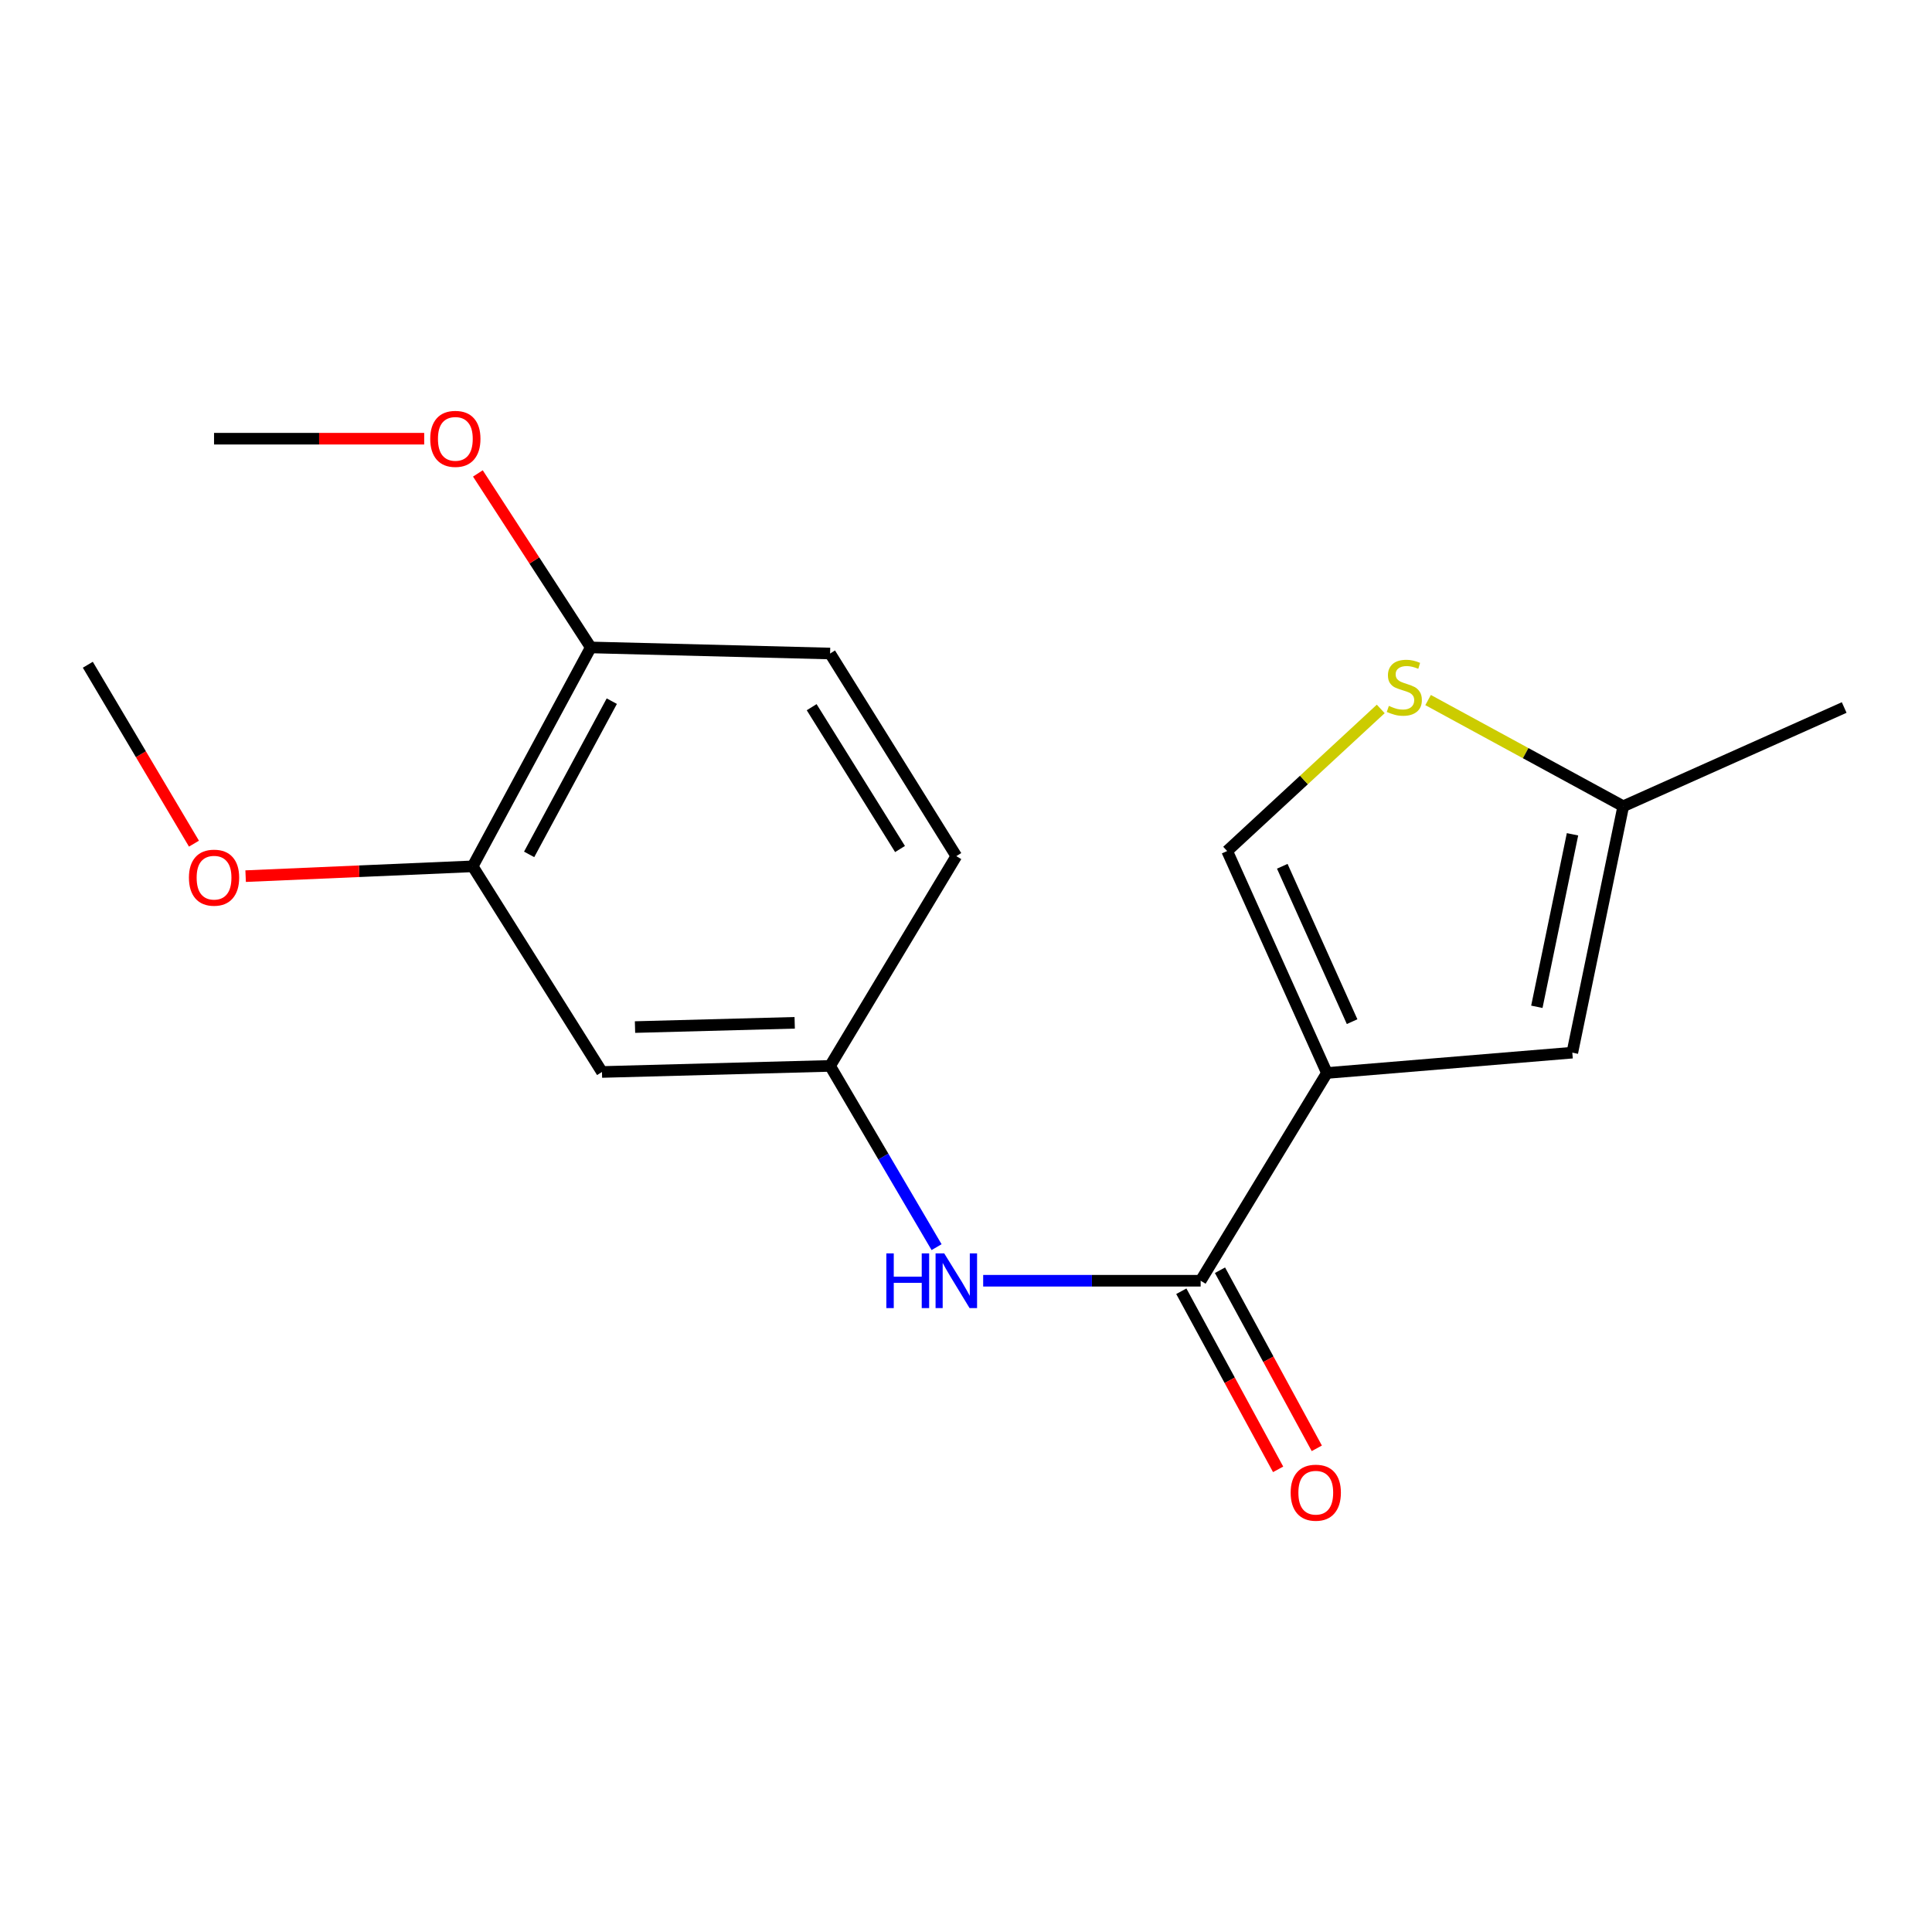 <?xml version='1.0' encoding='iso-8859-1'?>
<svg version='1.1' baseProfile='full'
              xmlns='http://www.w3.org/2000/svg'
                      xmlns:rdkit='http://www.rdkit.org/xml'
                      xmlns:xlink='http://www.w3.org/1999/xlink'
                  xml:space='preserve'
width='1000px' height='1000px' viewBox='0 0 1000 1000'>
<!-- END OF HEADER -->
<rect style='opacity:1.0;fill:#FFFFFF;stroke:none' width='1000' height='1000' x='0' y='0'> </rect>
<path class='bond-0' d='M 686.815,555.376 L 621.455,662.909' style='fill:none;fill-rule:evenodd;stroke:#000000;stroke-width:6px;stroke-linecap:butt;stroke-linejoin:miter;stroke-opacity:1' />
<path class='bond-1' d='M 686.815,555.376 L 813.827,544.858' style='fill:none;fill-rule:evenodd;stroke:#000000;stroke-width:6px;stroke-linecap:butt;stroke-linejoin:miter;stroke-opacity:1' />
<path class='bond-2' d='M 686.815,555.376 L 635.175,440.49' style='fill:none;fill-rule:evenodd;stroke:#000000;stroke-width:6px;stroke-linecap:butt;stroke-linejoin:miter;stroke-opacity:1' />
<path class='bond-2' d='M 699.849,528.803 L 663.701,448.383' style='fill:none;fill-rule:evenodd;stroke:#000000;stroke-width:6px;stroke-linecap:butt;stroke-linejoin:miter;stroke-opacity:1' />
<path class='bond-4' d='M 621.455,662.909 L 565.172,662.909' style='fill:none;fill-rule:evenodd;stroke:#000000;stroke-width:6px;stroke-linecap:butt;stroke-linejoin:miter;stroke-opacity:1' />
<path class='bond-4' d='M 565.172,662.909 L 508.89,662.909' style='fill:none;fill-rule:evenodd;stroke:#0000FF;stroke-width:6px;stroke-linecap:butt;stroke-linejoin:miter;stroke-opacity:1' />
<path class='bond-9' d='M 611.447,668.349 L 636.501,714.44' style='fill:none;fill-rule:evenodd;stroke:#000000;stroke-width:6px;stroke-linecap:butt;stroke-linejoin:miter;stroke-opacity:1' />
<path class='bond-9' d='M 636.501,714.44 L 661.556,760.531' style='fill:none;fill-rule:evenodd;stroke:#FF0000;stroke-width:6px;stroke-linecap:butt;stroke-linejoin:miter;stroke-opacity:1' />
<path class='bond-9' d='M 631.463,657.469 L 656.518,703.559' style='fill:none;fill-rule:evenodd;stroke:#000000;stroke-width:6px;stroke-linecap:butt;stroke-linejoin:miter;stroke-opacity:1' />
<path class='bond-9' d='M 656.518,703.559 L 681.572,749.65' style='fill:none;fill-rule:evenodd;stroke:#FF0000;stroke-width:6px;stroke-linecap:butt;stroke-linejoin:miter;stroke-opacity:1' />
<path class='bond-5' d='M 813.827,544.858 L 840.191,417.315' style='fill:none;fill-rule:evenodd;stroke:#000000;stroke-width:6px;stroke-linecap:butt;stroke-linejoin:miter;stroke-opacity:1' />
<path class='bond-5' d='M 795.471,521.115 L 813.926,431.835' style='fill:none;fill-rule:evenodd;stroke:#000000;stroke-width:6px;stroke-linecap:butt;stroke-linejoin:miter;stroke-opacity:1' />
<path class='bond-3' d='M 635.175,440.49 L 674.923,403.716' style='fill:none;fill-rule:evenodd;stroke:#000000;stroke-width:6px;stroke-linecap:butt;stroke-linejoin:miter;stroke-opacity:1' />
<path class='bond-3' d='M 674.923,403.716 L 714.671,366.941' style='fill:none;fill-rule:evenodd;stroke:#CCCC00;stroke-width:6px;stroke-linecap:butt;stroke-linejoin:miter;stroke-opacity:1' />
<path class='bond-18' d='M 739.179,362.347 L 789.685,389.831' style='fill:none;fill-rule:evenodd;stroke:#CCCC00;stroke-width:6px;stroke-linecap:butt;stroke-linejoin:miter;stroke-opacity:1' />
<path class='bond-18' d='M 789.685,389.831 L 840.191,417.315' style='fill:none;fill-rule:evenodd;stroke:#000000;stroke-width:6px;stroke-linecap:butt;stroke-linejoin:miter;stroke-opacity:1' />
<path class='bond-8' d='M 484.774,645.524 L 457.214,598.615' style='fill:none;fill-rule:evenodd;stroke:#0000FF;stroke-width:6px;stroke-linecap:butt;stroke-linejoin:miter;stroke-opacity:1' />
<path class='bond-8' d='M 457.214,598.615 L 429.653,551.706' style='fill:none;fill-rule:evenodd;stroke:#000000;stroke-width:6px;stroke-linecap:butt;stroke-linejoin:miter;stroke-opacity:1' />
<path class='bond-15' d='M 840.191,417.315 L 954.545,366.207' style='fill:none;fill-rule:evenodd;stroke:#000000;stroke-width:6px;stroke-linecap:butt;stroke-linejoin:miter;stroke-opacity:1' />
<path class='bond-6' d='M 311.577,554.857 L 429.653,551.706' style='fill:none;fill-rule:evenodd;stroke:#000000;stroke-width:6px;stroke-linecap:butt;stroke-linejoin:miter;stroke-opacity:1' />
<path class='bond-6' d='M 328.681,531.61 L 411.334,529.404' style='fill:none;fill-rule:evenodd;stroke:#000000;stroke-width:6px;stroke-linecap:butt;stroke-linejoin:miter;stroke-opacity:1' />
<path class='bond-7' d='M 311.577,554.857 L 244.661,448.413' style='fill:none;fill-rule:evenodd;stroke:#000000;stroke-width:6px;stroke-linecap:butt;stroke-linejoin:miter;stroke-opacity:1' />
<path class='bond-13' d='M 244.661,448.413 L 185.9,450.952' style='fill:none;fill-rule:evenodd;stroke:#000000;stroke-width:6px;stroke-linecap:butt;stroke-linejoin:miter;stroke-opacity:1' />
<path class='bond-13' d='M 185.9,450.952 L 127.139,453.491' style='fill:none;fill-rule:evenodd;stroke:#FF0000;stroke-width:6px;stroke-linecap:butt;stroke-linejoin:miter;stroke-opacity:1' />
<path class='bond-19' d='M 244.661,448.413 L 305.781,335.109' style='fill:none;fill-rule:evenodd;stroke:#000000;stroke-width:6px;stroke-linecap:butt;stroke-linejoin:miter;stroke-opacity:1' />
<path class='bond-19' d='M 273.88,442.234 L 316.664,362.921' style='fill:none;fill-rule:evenodd;stroke:#000000;stroke-width:6px;stroke-linecap:butt;stroke-linejoin:miter;stroke-opacity:1' />
<path class='bond-12' d='M 429.653,551.706 L 494.988,443.135' style='fill:none;fill-rule:evenodd;stroke:#000000;stroke-width:6px;stroke-linecap:butt;stroke-linejoin:miter;stroke-opacity:1' />
<path class='bond-10' d='M 305.781,335.109 L 429.653,338.261' style='fill:none;fill-rule:evenodd;stroke:#000000;stroke-width:6px;stroke-linecap:butt;stroke-linejoin:miter;stroke-opacity:1' />
<path class='bond-14' d='M 305.781,335.109 L 276.566,290.079' style='fill:none;fill-rule:evenodd;stroke:#000000;stroke-width:6px;stroke-linecap:butt;stroke-linejoin:miter;stroke-opacity:1' />
<path class='bond-14' d='M 276.566,290.079 L 247.352,245.05' style='fill:none;fill-rule:evenodd;stroke:#FF0000;stroke-width:6px;stroke-linecap:butt;stroke-linejoin:miter;stroke-opacity:1' />
<path class='bond-11' d='M 429.653,338.261 L 494.988,443.135' style='fill:none;fill-rule:evenodd;stroke:#000000;stroke-width:6px;stroke-linecap:butt;stroke-linejoin:miter;stroke-opacity:1' />
<path class='bond-11' d='M 420.117,366.038 L 465.851,439.451' style='fill:none;fill-rule:evenodd;stroke:#000000;stroke-width:6px;stroke-linecap:butt;stroke-linejoin:miter;stroke-opacity:1' />
<path class='bond-16' d='M 100.394,436.676 L 72.924,390.373' style='fill:none;fill-rule:evenodd;stroke:#FF0000;stroke-width:6px;stroke-linecap:butt;stroke-linejoin:miter;stroke-opacity:1' />
<path class='bond-16' d='M 72.924,390.373 L 45.455,344.07' style='fill:none;fill-rule:evenodd;stroke:#000000;stroke-width:6px;stroke-linecap:butt;stroke-linejoin:miter;stroke-opacity:1' />
<path class='bond-17' d='M 219.565,227.07 L 165.177,227.07' style='fill:none;fill-rule:evenodd;stroke:#FF0000;stroke-width:6px;stroke-linecap:butt;stroke-linejoin:miter;stroke-opacity:1' />
<path class='bond-17' d='M 165.177,227.07 L 110.789,227.07' style='fill:none;fill-rule:evenodd;stroke:#000000;stroke-width:6px;stroke-linecap:butt;stroke-linejoin:miter;stroke-opacity:1' />
<path  class='atom-4' d='M 718.874 365.371
Q 719.194 365.491, 720.514 366.051
Q 721.834 366.611, 723.274 366.971
Q 724.754 367.291, 726.194 367.291
Q 728.874 367.291, 730.434 366.011
Q 731.994 364.691, 731.994 362.411
Q 731.994 360.851, 731.194 359.891
Q 730.434 358.931, 729.234 358.411
Q 728.034 357.891, 726.034 357.291
Q 723.514 356.531, 721.994 355.811
Q 720.514 355.091, 719.434 353.571
Q 718.394 352.051, 718.394 349.491
Q 718.394 345.931, 720.794 343.731
Q 723.234 341.531, 728.034 341.531
Q 731.314 341.531, 735.034 343.091
L 734.114 346.171
Q 730.714 344.771, 728.154 344.771
Q 725.394 344.771, 723.874 345.931
Q 722.354 347.051, 722.394 349.011
Q 722.394 350.531, 723.154 351.451
Q 723.954 352.371, 725.074 352.891
Q 726.234 353.411, 728.154 354.011
Q 730.714 354.811, 732.234 355.611
Q 733.754 356.411, 734.834 358.051
Q 735.954 359.651, 735.954 362.411
Q 735.954 366.331, 733.314 368.451
Q 730.714 370.531, 726.354 370.531
Q 723.834 370.531, 721.914 369.971
Q 720.034 369.451, 717.794 368.531
L 718.874 365.371
' fill='#CCCC00'/>
<path  class='atom-5' d='M 458.768 648.749
L 462.608 648.749
L 462.608 660.789
L 477.088 660.789
L 477.088 648.749
L 480.928 648.749
L 480.928 677.069
L 477.088 677.069
L 477.088 663.989
L 462.608 663.989
L 462.608 677.069
L 458.768 677.069
L 458.768 648.749
' fill='#0000FF'/>
<path  class='atom-5' d='M 488.728 648.749
L 498.008 663.749
Q 498.928 665.229, 500.408 667.909
Q 501.888 670.589, 501.968 670.749
L 501.968 648.749
L 505.728 648.749
L 505.728 677.069
L 501.848 677.069
L 491.888 660.669
Q 490.728 658.749, 489.488 656.549
Q 488.288 654.349, 487.928 653.669
L 487.928 677.069
L 484.248 677.069
L 484.248 648.749
L 488.728 648.749
' fill='#0000FF'/>
<path  class='atom-10' d='M 668.044 772.61
Q 668.044 765.81, 671.404 762.01
Q 674.764 758.21, 681.044 758.21
Q 687.324 758.21, 690.684 762.01
Q 694.044 765.81, 694.044 772.61
Q 694.044 779.49, 690.644 783.41
Q 687.244 787.29, 681.044 787.29
Q 674.804 787.29, 671.404 783.41
Q 668.044 779.53, 668.044 772.61
M 681.044 784.09
Q 685.364 784.09, 687.684 781.21
Q 690.044 778.29, 690.044 772.61
Q 690.044 767.05, 687.684 764.25
Q 685.364 761.41, 681.044 761.41
Q 676.724 761.41, 674.364 764.21
Q 672.044 767.01, 672.044 772.61
Q 672.044 778.33, 674.364 781.21
Q 676.724 784.09, 681.044 784.09
' fill='#FF0000'/>
<path  class='atom-14' d='M 97.789 454.277
Q 97.789 447.477, 101.149 443.677
Q 104.509 439.877, 110.789 439.877
Q 117.069 439.877, 120.429 443.677
Q 123.789 447.477, 123.789 454.277
Q 123.789 461.157, 120.389 465.077
Q 116.989 468.957, 110.789 468.957
Q 104.549 468.957, 101.149 465.077
Q 97.789 461.197, 97.789 454.277
M 110.789 465.757
Q 115.109 465.757, 117.429 462.877
Q 119.789 459.957, 119.789 454.277
Q 119.789 448.717, 117.429 445.917
Q 115.109 443.077, 110.789 443.077
Q 106.469 443.077, 104.109 445.877
Q 101.789 448.677, 101.789 454.277
Q 101.789 459.997, 104.109 462.877
Q 106.469 465.757, 110.789 465.757
' fill='#FF0000'/>
<path  class='atom-15' d='M 222.687 227.15
Q 222.687 220.35, 226.047 216.55
Q 229.407 212.75, 235.687 212.75
Q 241.967 212.75, 245.327 216.55
Q 248.687 220.35, 248.687 227.15
Q 248.687 234.03, 245.287 237.95
Q 241.887 241.83, 235.687 241.83
Q 229.447 241.83, 226.047 237.95
Q 222.687 234.07, 222.687 227.15
M 235.687 238.63
Q 240.007 238.63, 242.327 235.75
Q 244.687 232.83, 244.687 227.15
Q 244.687 221.59, 242.327 218.79
Q 240.007 215.95, 235.687 215.95
Q 231.367 215.95, 229.007 218.75
Q 226.687 221.55, 226.687 227.15
Q 226.687 232.87, 229.007 235.75
Q 231.367 238.63, 235.687 238.63
' fill='#FF0000'/>
</svg>
